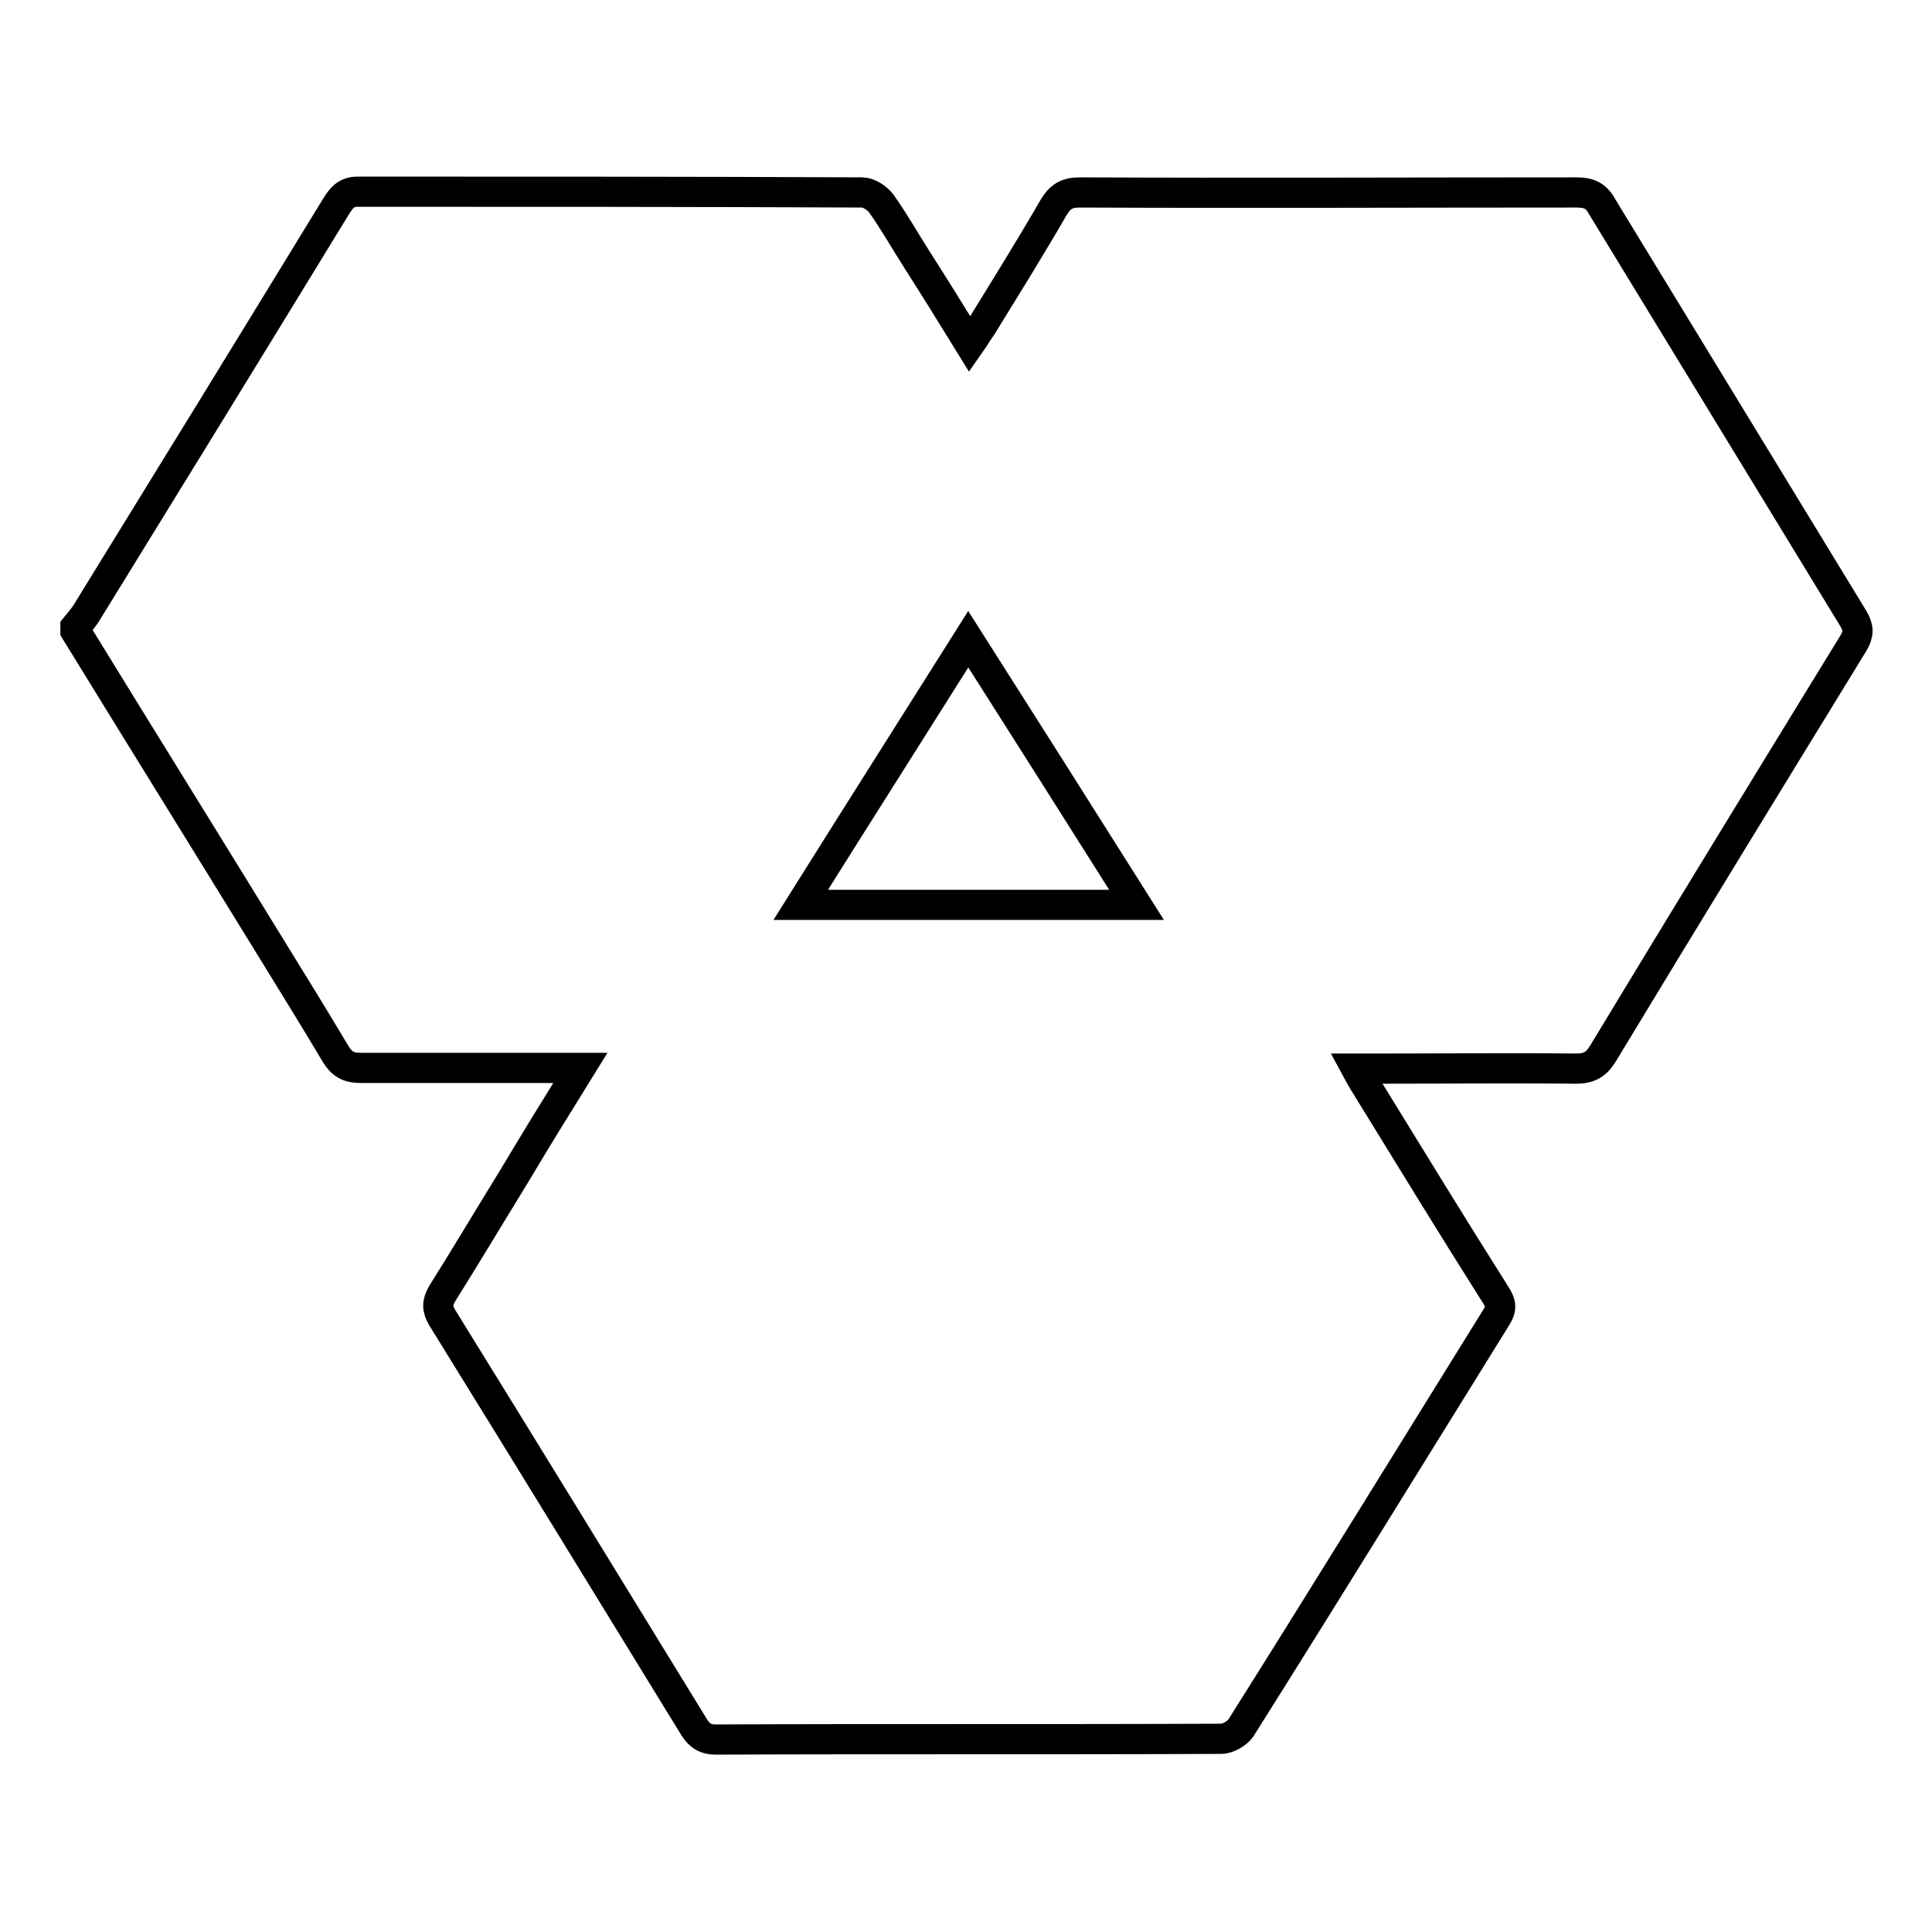 <?xml version="1.0" encoding="utf-8"?>
<!-- Svg Vector Icons : http://www.onlinewebfonts.com/icon -->
<!DOCTYPE svg PUBLIC "-//W3C//DTD SVG 1.1//EN" "http://www.w3.org/Graphics/SVG/1.1/DTD/svg11.dtd">
<svg version="1.1" xmlns="http://www.w3.org/2000/svg" xmlns:xlink="http://www.w3.org/1999/xlink" x="0px" y="0px" viewBox="0 0 256 256" enable-background="new 0 0 256 256" xml:space="preserve">
<g><g><path stroke-width="4" fill-opacity="0" stroke="#000000"  d="M10,83.6c0-0.2,0-0.3,0-0.5c0.5-0.6,1-1.2,1.4-1.8c11.1-18,22.1-35.9,33.1-53.9c0.7-1.1,1.3-2,2.9-2c22.3,0,44.5,0,66.8,0.1c0.9,0,2,0.7,2.6,1.5c1.7,2.4,3.1,4.9,4.7,7.4c2.3,3.6,4.6,7.3,7,11.2c0.7-1,1.1-1.7,1.6-2.4c3.2-5.2,6.5-10.5,9.5-15.7c0.9-1.5,1.8-2,3.5-2c21.9,0.1,43.8,0,65.8,0c1.6,0,2.6,0.4,3.4,1.9c11.1,18.2,22.2,36.4,33.3,54.6c0.7,1.2,0.7,2,0,3.2c-11.1,18.1-22.2,36.2-33.2,54.4c-0.9,1.5-1.9,2-3.6,2c-8.8-0.1-17.5,0-26.3,0c-0.8,0-1.6,0-2.8,0c0.7,1.3,1.2,2.1,1.7,2.9c5.6,9.1,11.1,18.1,16.8,27.1c0.7,1.1,0.8,1.8,0.1,2.9c-11.3,18.2-22.5,36.4-33.9,54.5c-0.5,0.7-1.7,1.4-2.6,1.4c-22.3,0.1-44.6,0-67,0.1c-1.3,0-2.1-0.5-2.8-1.6c-11.1-18.1-22.2-36.2-33.4-54.3c-0.7-1.2-0.7-2,0-3.2c3.2-5.1,6.3-10.3,9.5-15.5c2.8-4.7,5.7-9.4,8.8-14.4c-1.3,0-2.1,0-2.9,0c-8.8,0-17.5,0-26.3,0c-1.5,0-2.4-0.5-3.2-1.8c-2.8-4.7-5.7-9.4-8.6-14.1C27.3,111.6,18.6,97.6,10,83.6z M150.6,119.9c-7.5-11.9-14.8-23.4-22.3-35.2c-7.5,11.9-14.8,23.4-22.2,35.2C121.1,119.9,135.5,119.9,150.6,119.9z"/></g></g>
</svg>